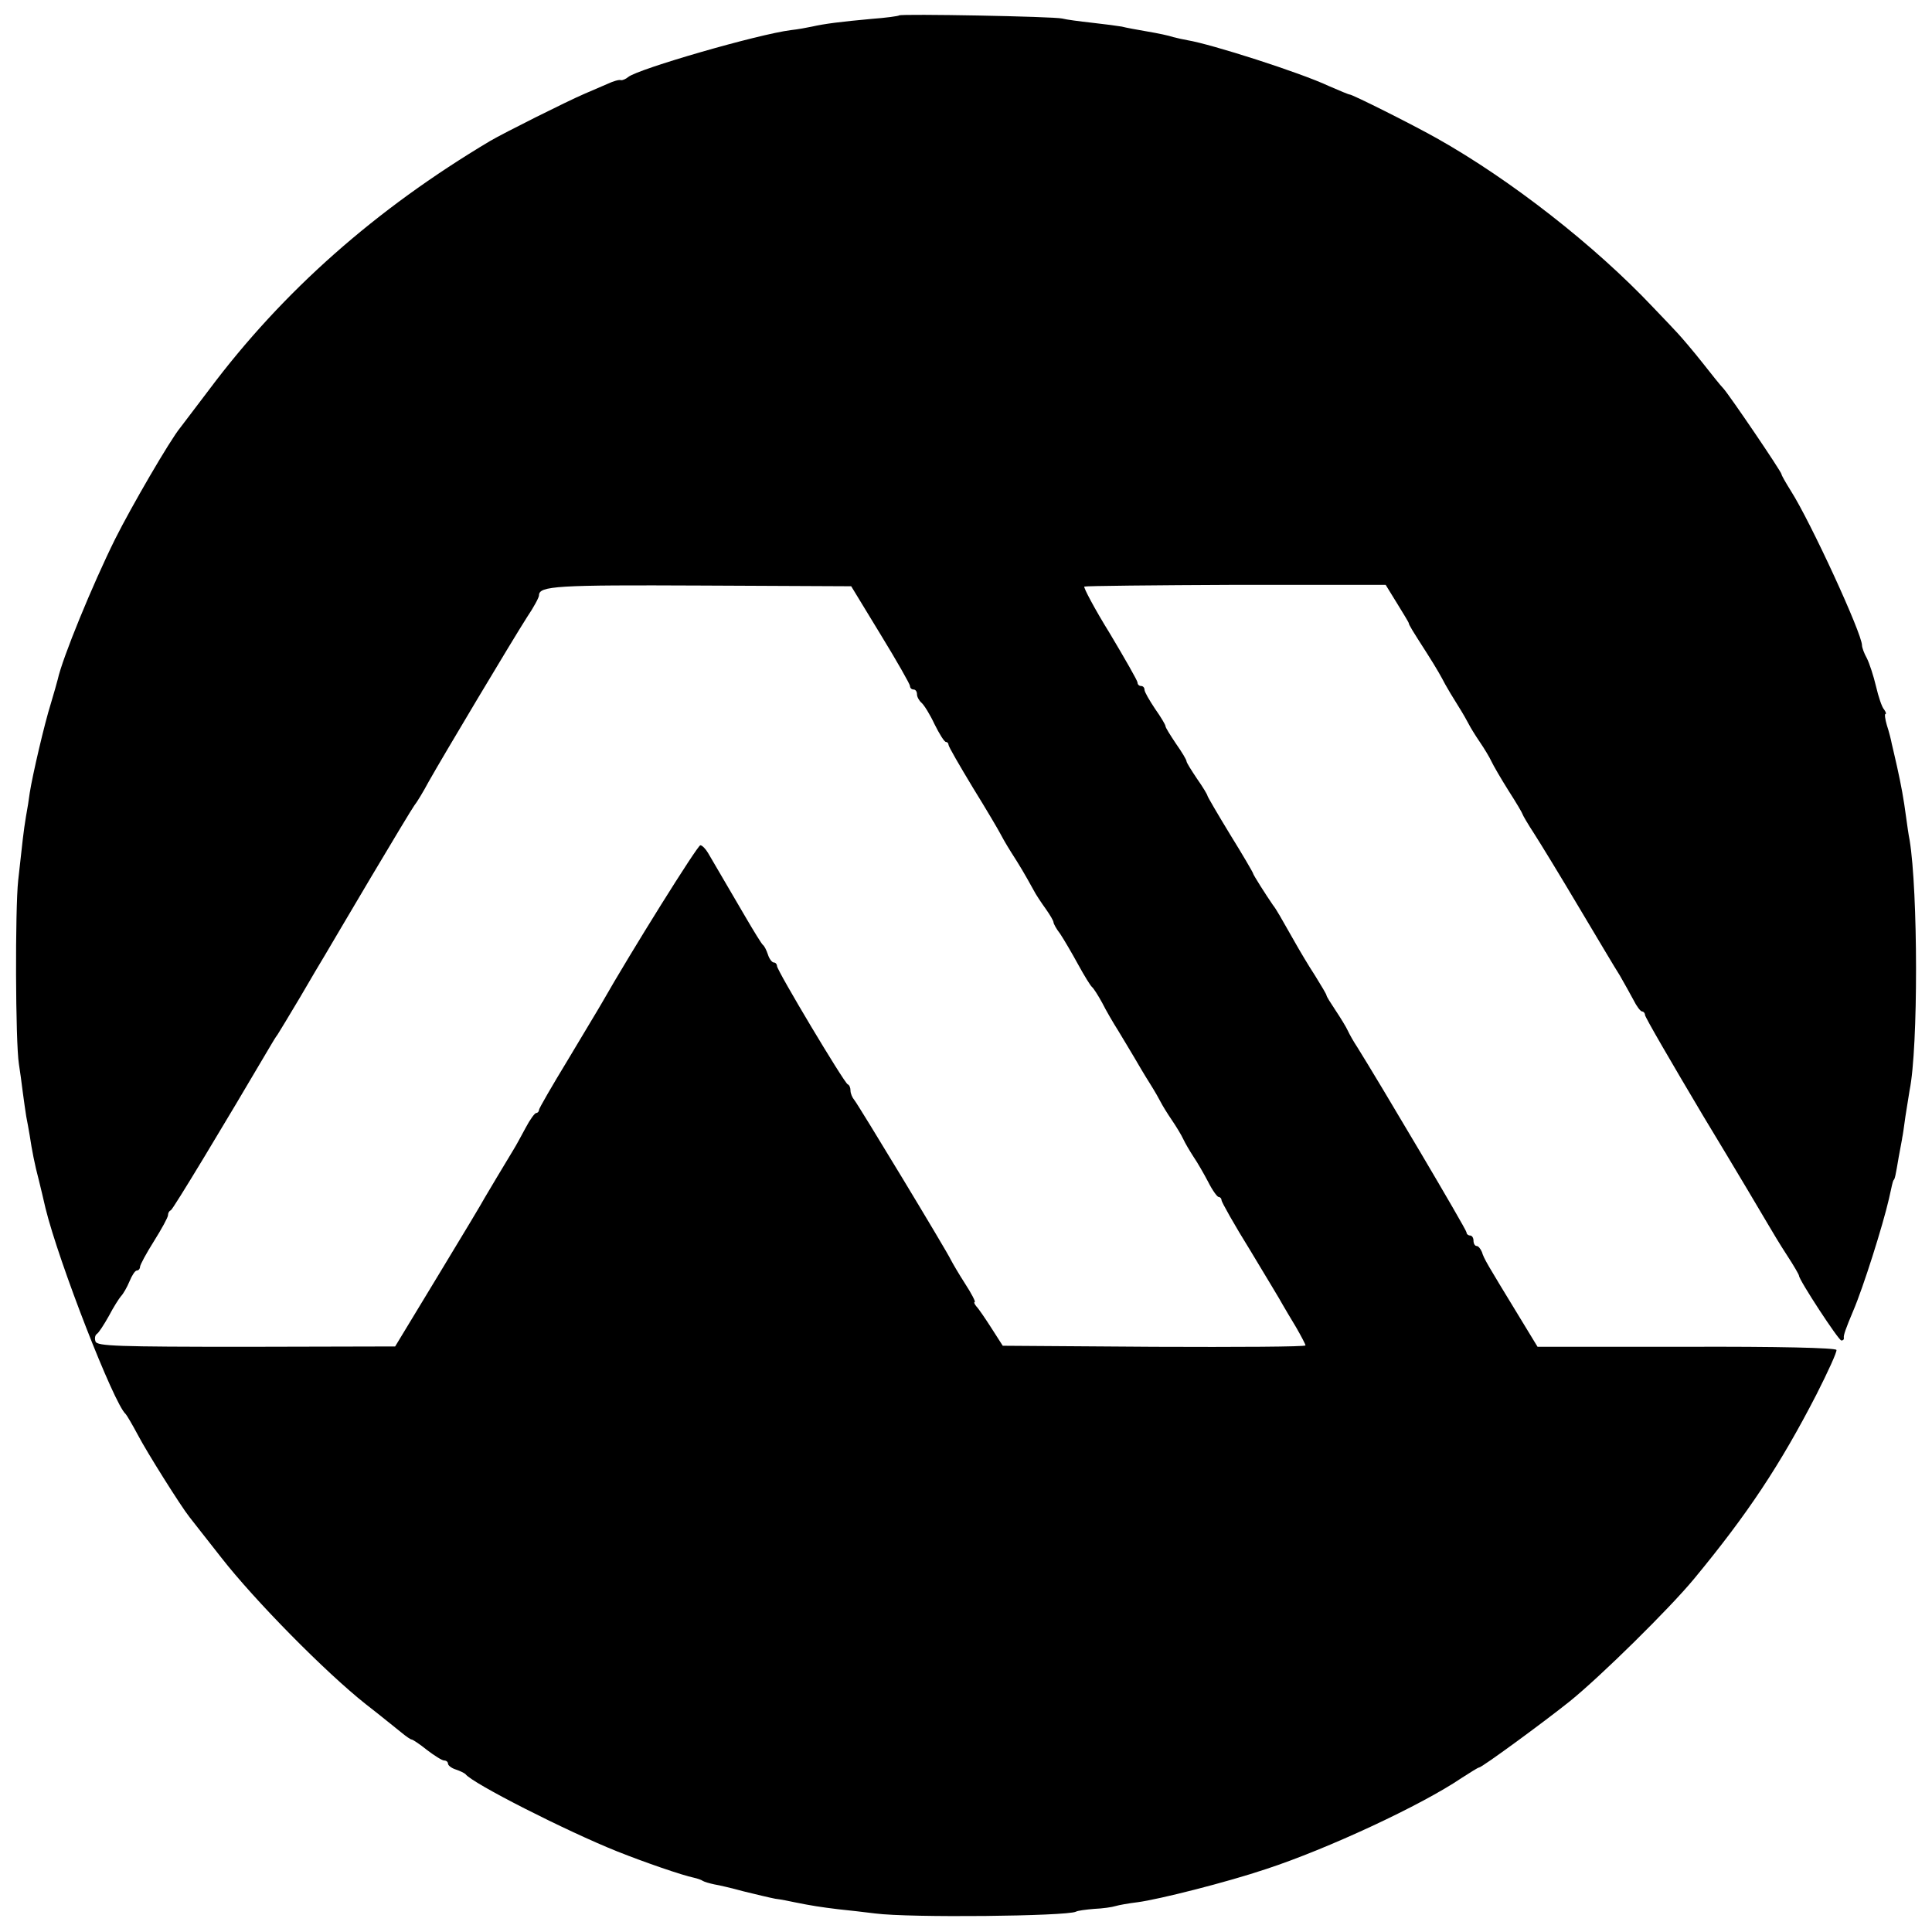 <?xml version="1.0" standalone="no"?>
<!DOCTYPE svg PUBLIC "-//W3C//DTD SVG 20010904//EN"
 "http://www.w3.org/TR/2001/REC-SVG-20010904/DTD/svg10.dtd">
<svg version="1.0" xmlns="http://www.w3.org/2000/svg"
 width="552pt" height="552pt" viewBox="0 0 552 552"
 preserveAspectRatio="xMidYMid meet">
<g transform="translate(0,552) scale(0.1,-0.1)"
fill="#000000" stroke="none">
<path d="M2569 5476 c-2 -2 -38 -7 -79 -10 -88 -8 -135 -14 -170 -22 -14 -3
-41 -8 -60 -10 -95 -12 -437 -111 -465 -134 -7 -6 -17 -10 -21 -9 -5 2 -22 -3
-39 -11 -16 -7 -46 -20 -65 -28 -51 -22 -229 -111 -270 -135 -327 -195 -592
-429 -803 -711 -38 -50 -75 -99 -82 -108 -29 -35 -140 -226 -186 -318 -65
-131 -151 -341 -164 -401 -2 -8 -11 -40 -20 -70 -18 -57 -52 -203 -60 -254 -2
-16 -7 -48 -11 -69 -7 -43 -9 -63 -22 -181 -9 -82 -8 -462 2 -525 3 -19 8 -55
11 -80 3 -25 8 -56 10 -70 3 -14 7 -38 10 -55 6 -40 14 -82 26 -127 5 -21 14
-57 19 -80 38 -155 196 -560 229 -588 3 -3 19 -30 35 -60 25 -48 123 -204 147
-234 5 -6 45 -58 91 -116 95 -122 298 -328 413 -419 44 -34 90 -72 103 -82 12
-10 25 -19 28 -19 3 0 23 -13 44 -30 21 -16 43 -30 49 -30 6 0 11 -4 11 -9 0
-5 10 -13 23 -17 12 -4 24 -10 27 -13 19 -26 289 -163 434 -221 78 -31 185
-68 219 -75 9 -2 21 -6 25 -9 5 -3 19 -7 33 -10 13 -2 51 -11 84 -20 33 -8 74
-18 90 -21 17 -2 41 -7 55 -10 49 -10 76 -14 125 -20 28 -3 75 -8 105 -12 99
-13 547 -8 574 5 5 3 28 6 52 8 24 1 52 5 61 8 10 3 38 8 63 11 61 8 255 57
368 95 174 57 443 182 558 260 25 16 47 30 50 30 8 0 184 129 259 189 88 71
286 266 356 351 152 184 245 324 349 526 33 65 59 122 57 127 -2 6 -168 10
-428 9 l-426 0 -59 97 c-84 138 -94 154 -100 174 -4 9 -10 17 -15 17 -5 0 -9
7 -9 15 0 8 -4 15 -10 15 -5 0 -10 4 -10 9 0 8 -250 430 -312 529 -10 15 -22
36 -27 47 -5 11 -21 37 -35 58 -14 21 -26 40 -26 43 0 3 -15 28 -33 57 -19 29
-45 73 -59 98 -38 67 -52 92 -61 103 -18 26 -57 87 -57 91 0 2 -29 52 -65 110
-36 59 -65 109 -65 111 0 3 -13 25 -30 49 -16 24 -30 46 -30 50 0 4 -13 26
-30 50 -16 24 -30 46 -30 50 0 4 -13 26 -30 50 -16 24 -30 48 -30 54 0 6 -4
11 -10 11 -5 0 -10 4 -10 10 0 5 -36 68 -79 140 -44 71 -76 132 -73 134 4 2
199 4 434 5 l427 0 32 -52 c18 -29 33 -54 34 -57 0 -5 10 -21 51 -85 30 -47
42 -69 53 -90 6 -11 22 -38 36 -60 14 -22 28 -47 32 -55 4 -8 18 -31 31 -50
13 -19 28 -44 33 -55 5 -11 27 -49 49 -84 22 -34 40 -65 40 -67 0 -2 15 -28
34 -57 18 -28 76 -123 127 -209 52 -87 104 -175 117 -195 12 -21 30 -53 39
-70 9 -18 20 -33 25 -33 4 0 8 -5 8 -10 0 -6 75 -135 166 -288 92 -152 175
-292 186 -311 11 -19 35 -59 54 -88 19 -29 34 -55 34 -58 0 -12 113 -185 121
-185 5 0 8 3 7 8 -1 7 5 25 27 77 29 68 84 242 102 320 8 37 11 50 13 53 4 3
6 14 15 67 5 28 10 52 10 55 1 3 5 30 9 60 5 30 10 64 12 75 25 122 24 569 0
715 -3 14 -7 43 -10 65 -7 53 -14 91 -26 145 -6 25 -12 54 -15 65 -2 11 -8 35
-14 53 -5 17 -7 32 -4 32 3 0 1 6 -4 13 -6 6 -16 36 -23 66 -7 30 -19 66 -26
80 -8 14 -14 31 -14 37 0 34 -147 353 -203 441 -15 24 -27 45 -27 48 0 7 -148
225 -166 245 -8 8 -35 42 -61 75 -26 33 -57 69 -68 81 -11 12 -43 46 -72 76
-167 177 -408 365 -618 483 -75 42 -241 125 -249 125 -3 0 -29 11 -59 24 -83
39 -337 120 -404 131 -11 2 -30 6 -41 9 -11 4 -44 11 -74 16 -29 5 -62 11 -73
14 -11 2 -49 7 -85 11 -36 4 -74 9 -85 12 -23 6 -461 14 -466 9z m-53 -1769
c46 -75 84 -142 84 -147 0 -6 5 -10 10 -10 6 0 10 -6 10 -14 0 -7 6 -18 13
-24 7 -6 24 -33 37 -61 14 -28 28 -51 33 -51 4 0 7 -4 7 -8 0 -5 32 -60 70
-123 39 -63 73 -121 77 -129 4 -8 18 -33 32 -55 25 -39 37 -59 64 -108 6 -12
22 -36 35 -54 12 -17 22 -34 22 -38 0 -4 8 -19 19 -33 10 -15 33 -54 51 -87
18 -33 36 -62 40 -65 4 -3 17 -23 29 -45 11 -22 32 -58 46 -80 13 -22 34 -56
45 -75 11 -19 31 -53 45 -75 14 -22 28 -47 32 -55 4 -8 18 -31 31 -50 13 -19
28 -44 33 -55 5 -11 18 -33 29 -50 11 -16 30 -49 42 -72 12 -24 26 -43 30 -43
4 0 8 -4 8 -9 0 -5 37 -71 83 -145 45 -75 87 -144 92 -154 6 -10 22 -38 38
-64 15 -26 27 -49 27 -52 0 -4 -195 -5 -432 -4 l-433 3 -32 50 c-18 28 -37 56
-43 62 -6 7 -8 13 -5 13 3 0 -9 24 -28 53 -18 28 -36 59 -40 67 -12 26 -265
444 -276 457 -6 7 -11 19 -11 27 0 8 -3 16 -8 18 -10 4 -202 325 -202 338 0 5
-4 10 -9 10 -5 0 -13 10 -17 23 -4 12 -10 24 -14 27 -4 3 -26 39 -50 80 -24
41 -55 94 -69 118 -14 24 -31 53 -38 65 -7 12 -17 22 -22 22 -8 0 -198 -304
-281 -450 -9 -16 -54 -90 -98 -164 -45 -74 -82 -138 -82 -142 0 -5 -4 -9 -8
-9 -4 0 -18 -19 -30 -42 -13 -24 -28 -52 -35 -63 -25 -41 -72 -120 -82 -137
-5 -10 -65 -110 -133 -222 l-123 -203 -425 -1 c-370 0 -426 2 -431 15 -3 8 -2
18 4 22 5 3 20 26 34 51 13 25 29 50 35 57 6 6 17 25 24 42 7 17 16 31 21 31
5 0 9 5 9 10 0 6 18 39 40 74 22 35 40 68 40 74 0 6 3 12 8 14 6 2 153 246
283 467 8 14 18 30 22 35 4 6 33 54 64 106 30 52 63 107 72 122 9 15 67 114
130 220 63 106 119 199 125 207 6 7 25 38 41 68 41 73 240 406 281 470 19 28
34 56 34 62 0 27 50 30 464 28 l428 -2 84 -138z"/>
</g>
</svg>
